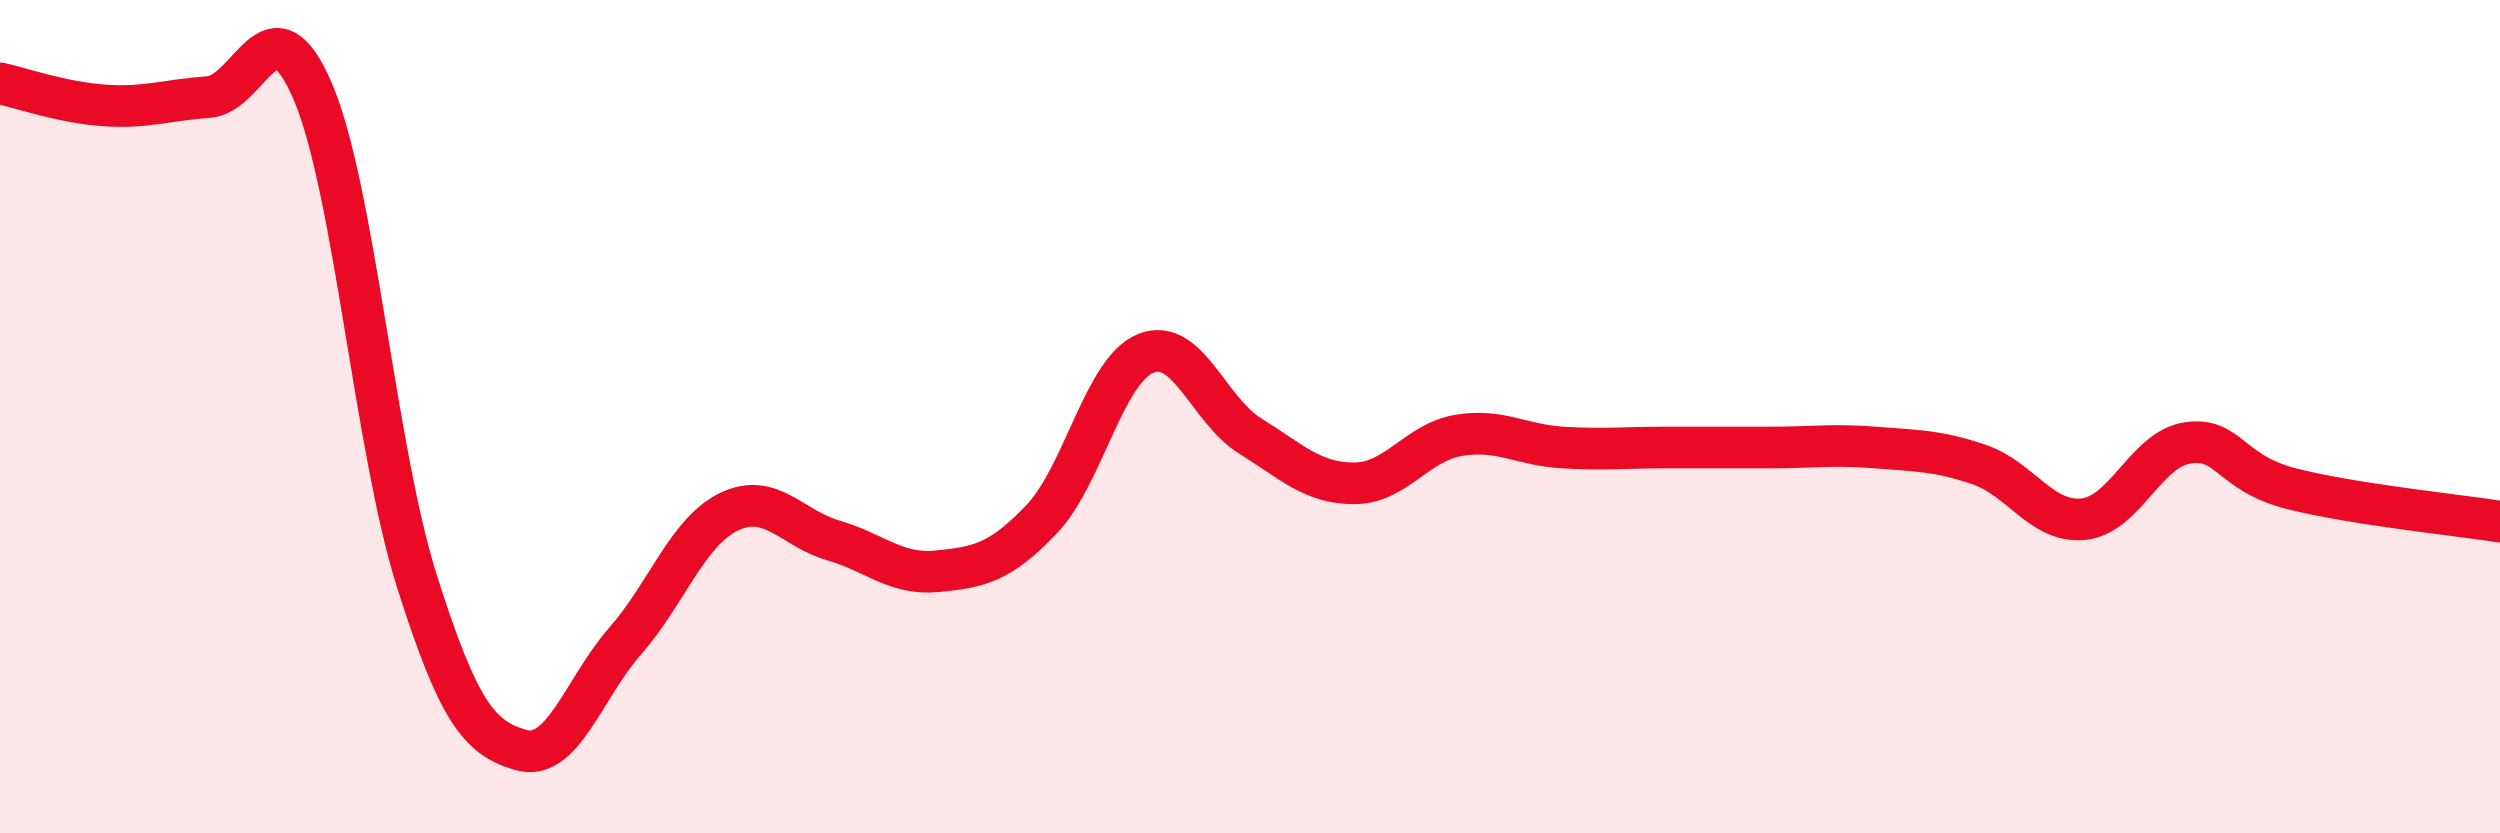 
    <svg width="60" height="20" viewBox="0 0 60 20" xmlns="http://www.w3.org/2000/svg">
      <path
        d="M 0,2 C 0.5,2.11 1.5,2.46 2.5,2.53 C 3.5,2.6 4,2.4 5,2.33 C 6,2.26 6.5,-0.14 7.5,2.18 C 8.5,4.5 9,10.77 10,13.93 C 11,17.09 11.5,17.71 12.5,18 C 13.5,18.29 14,16.53 15,15.39 C 16,14.25 16.5,12.76 17.5,12.28 C 18.5,11.8 19,12.68 20,12.97 C 21,13.26 21.5,13.81 22.5,13.71 C 23.5,13.61 24,13.51 25,12.46 C 26,11.41 26.5,8.88 27.5,8.48 C 28.5,8.08 29,9.84 30,10.46 C 31,11.08 31.5,11.6 32.5,11.6 C 33.5,11.6 34,10.62 35,10.45 C 36,10.28 36.5,10.68 37.5,10.74 C 38.5,10.8 39,10.74 40,10.74 C 41,10.74 41.5,10.74 42.5,10.74 C 43.5,10.74 44,10.66 45,10.74 C 46,10.82 46.5,10.81 47.5,11.15 C 48.5,11.49 49,12.56 50,12.46 C 51,12.36 51.5,10.78 52.5,10.63 C 53.5,10.48 53.5,11.35 55,11.73 C 56.5,12.11 59,12.36 60,12.52L60 20L0 20Z"
        fill="#EB0A25"
        opacity="0.1"
        stroke-linecap="round"
        stroke-linejoin="round"
      />
      <path
        d="M 0,2 C 0.5,2.11 1.5,2.46 2.5,2.53 C 3.5,2.6 4,2.4 5,2.33 C 6,2.26 6.5,-0.14 7.5,2.18 C 8.5,4.5 9,10.77 10,13.93 C 11,17.09 11.5,17.71 12.5,18 C 13.5,18.29 14,16.53 15,15.39 C 16,14.25 16.5,12.76 17.5,12.28 C 18.5,11.8 19,12.68 20,12.97 C 21,13.26 21.5,13.81 22.5,13.71 C 23.5,13.61 24,13.51 25,12.46 C 26,11.41 26.5,8.88 27.5,8.48 C 28.5,8.08 29,9.84 30,10.46 C 31,11.08 31.5,11.6 32.5,11.6 C 33.5,11.6 34,10.62 35,10.45 C 36,10.28 36.5,10.68 37.5,10.74 C 38.5,10.8 39,10.74 40,10.74 C 41,10.74 41.5,10.74 42.5,10.74 C 43.5,10.74 44,10.66 45,10.74 C 46,10.82 46.5,10.81 47.5,11.15 C 48.5,11.49 49,12.56 50,12.46 C 51,12.36 51.5,10.78 52.5,10.63 C 53.5,10.48 53.5,11.35 55,11.73 C 56.5,12.11 59,12.36 60,12.52"
        stroke="#EB0A25"
        stroke-width="1"
        fill="none"
        stroke-linecap="round"
        stroke-linejoin="round"
      />
    </svg>
  